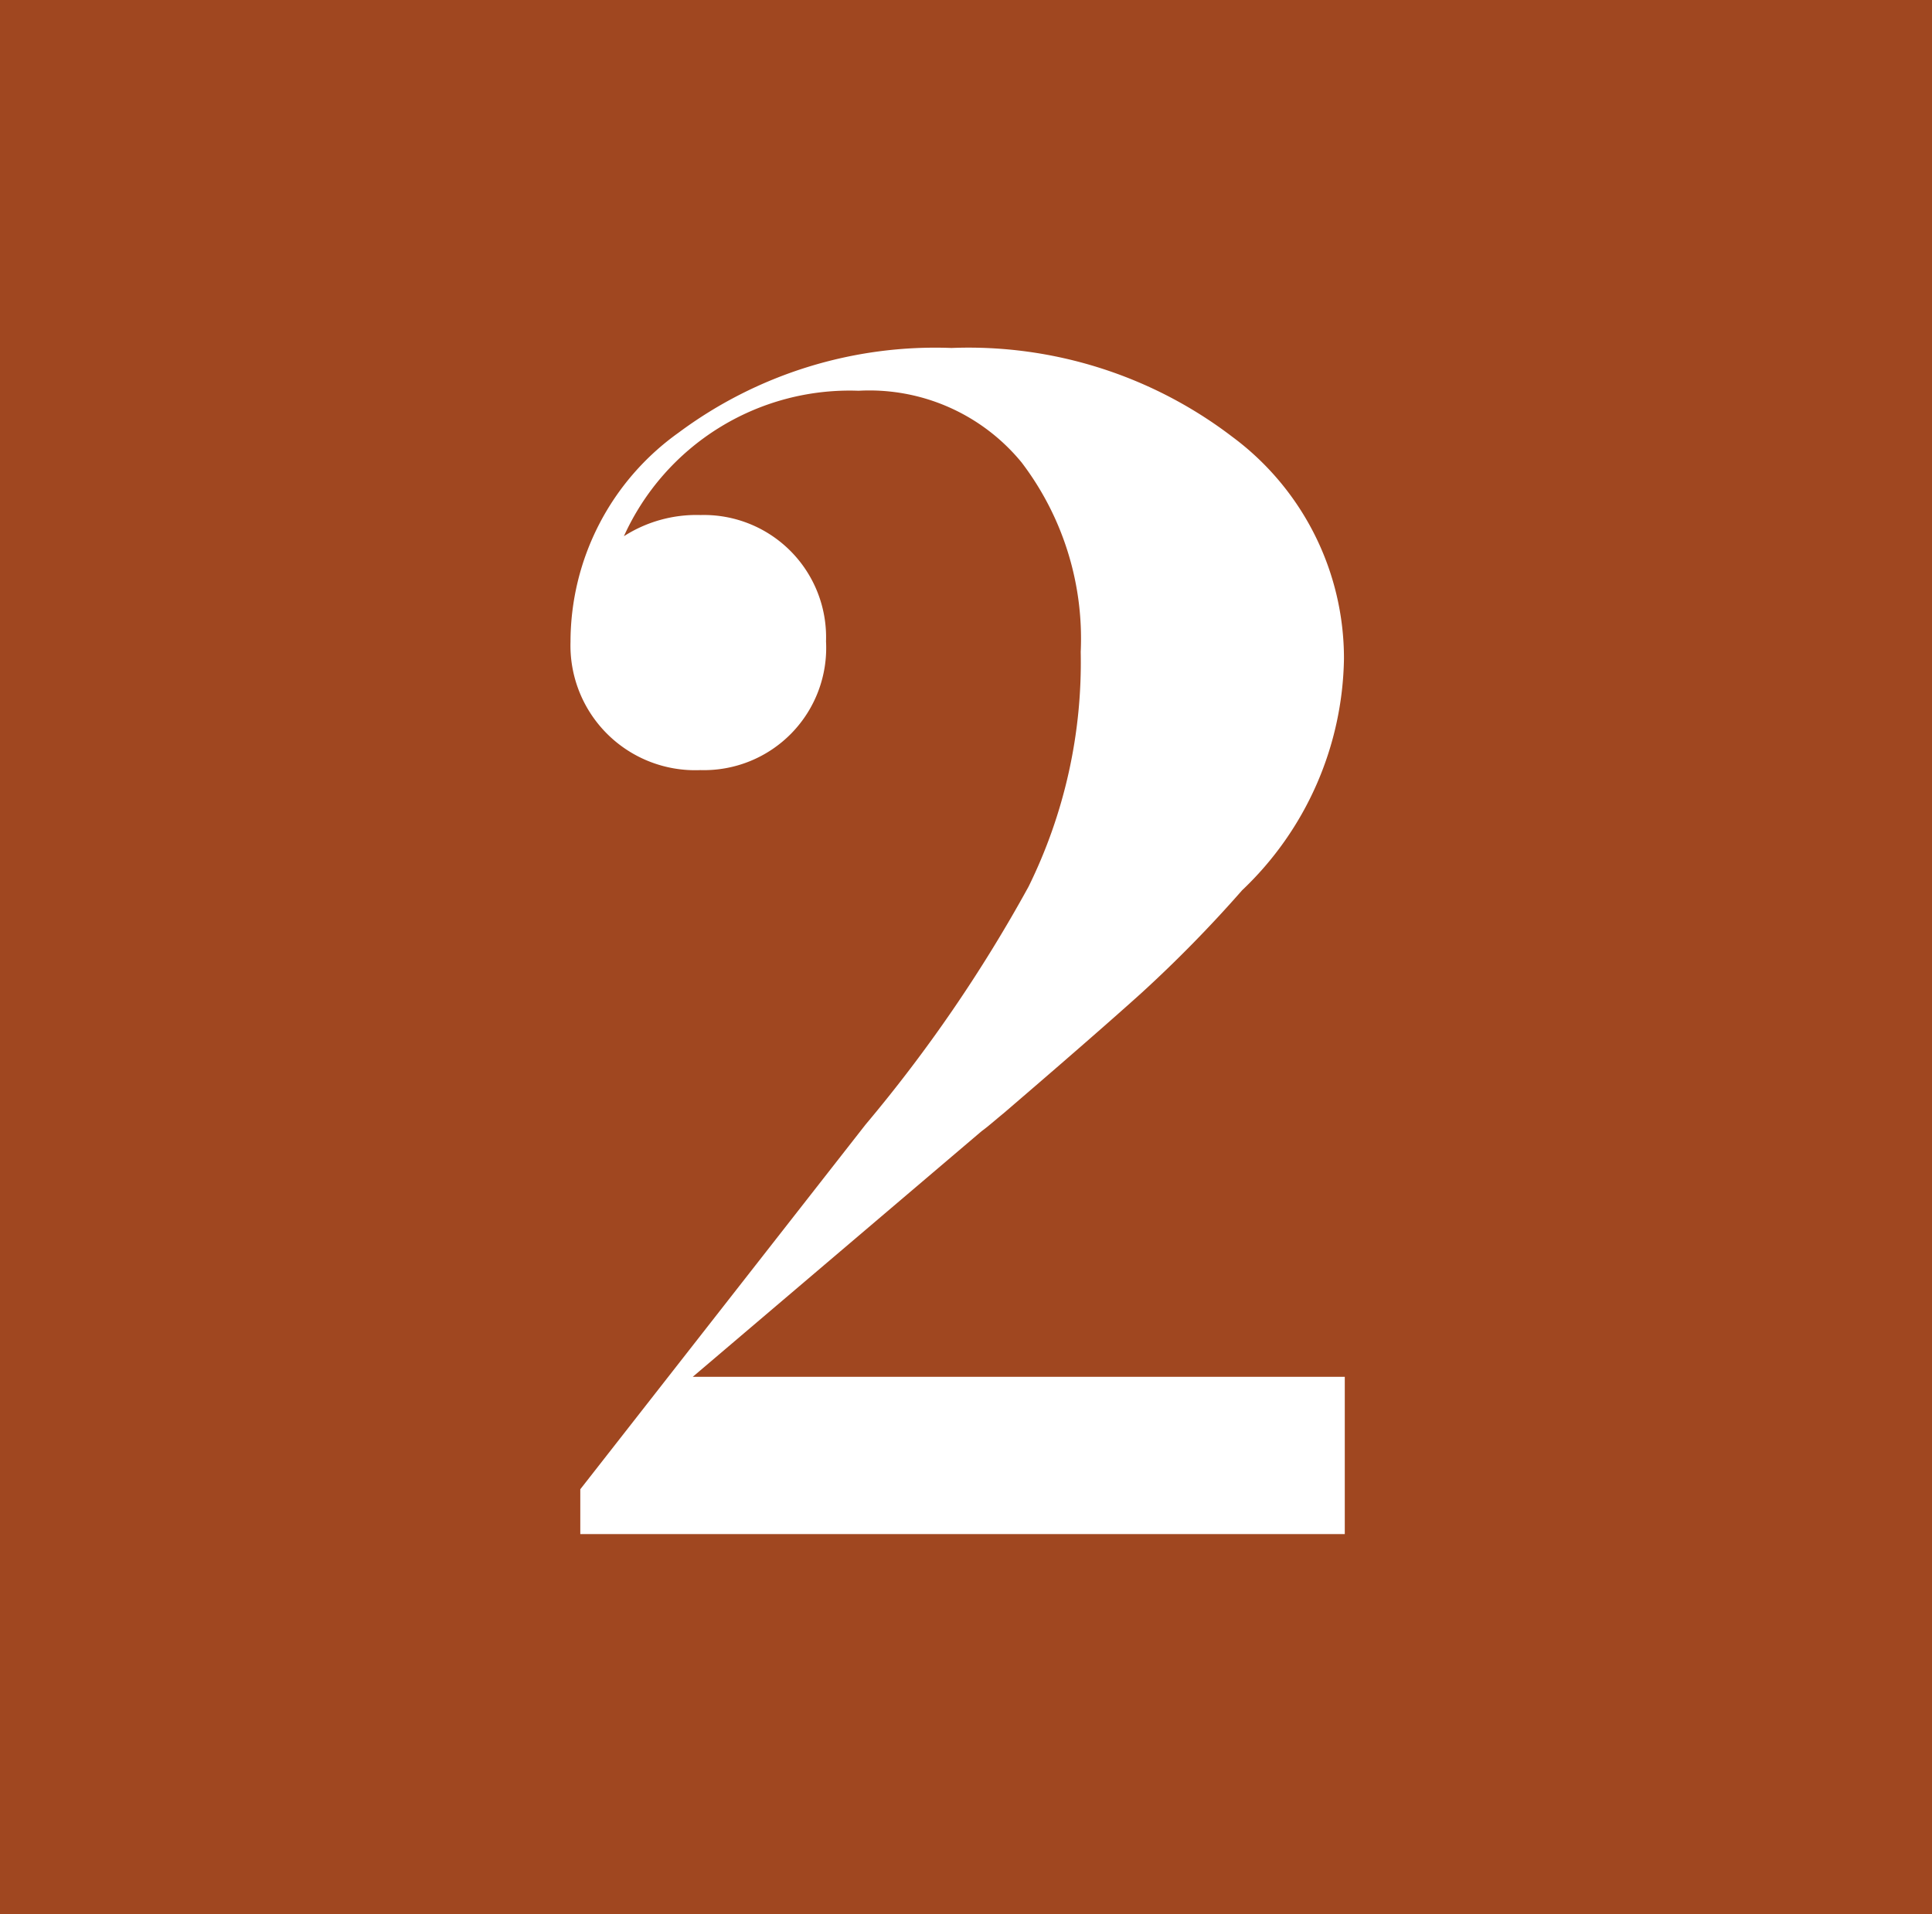 <svg id="Calque_1" data-name="Calque 1" xmlns="http://www.w3.org/2000/svg" viewBox="0 0 47.41 46.98"><defs><style>.cls-1{fill:#a04720;}.cls-2{fill:#fff;}</style></defs><title>2</title><rect class="cls-1" width="47.41" height="46.98"/><path class="cls-2" d="M17,33.79H33v3.86H14.24v-1.1l7-8.95a35.93,35.93,0,0,0,4-5.84A12.45,12.45,0,0,0,26.52,16a7.14,7.14,0,0,0-1.45-4.65,4.83,4.83,0,0,0-4-1.76,6.08,6.08,0,0,0-5.76,3.57,3.3,3.3,0,0,1,1.88-.52,3,3,0,0,1,3.08,3.1,3,3,0,0,1-3.08,3.16A3.06,3.06,0,0,1,14,15.75a6.31,6.31,0,0,1,2.65-5.13,10.55,10.55,0,0,1,6.7-2.08,10.66,10.66,0,0,1,6.89,2.18,6.77,6.77,0,0,1,2.74,5.45,8,8,0,0,1-2.5,5.68A31.87,31.87,0,0,1,28,24.38q-1.11,1-3.37,2.94c-.22.18-.4.34-.54.44Z"/></svg>